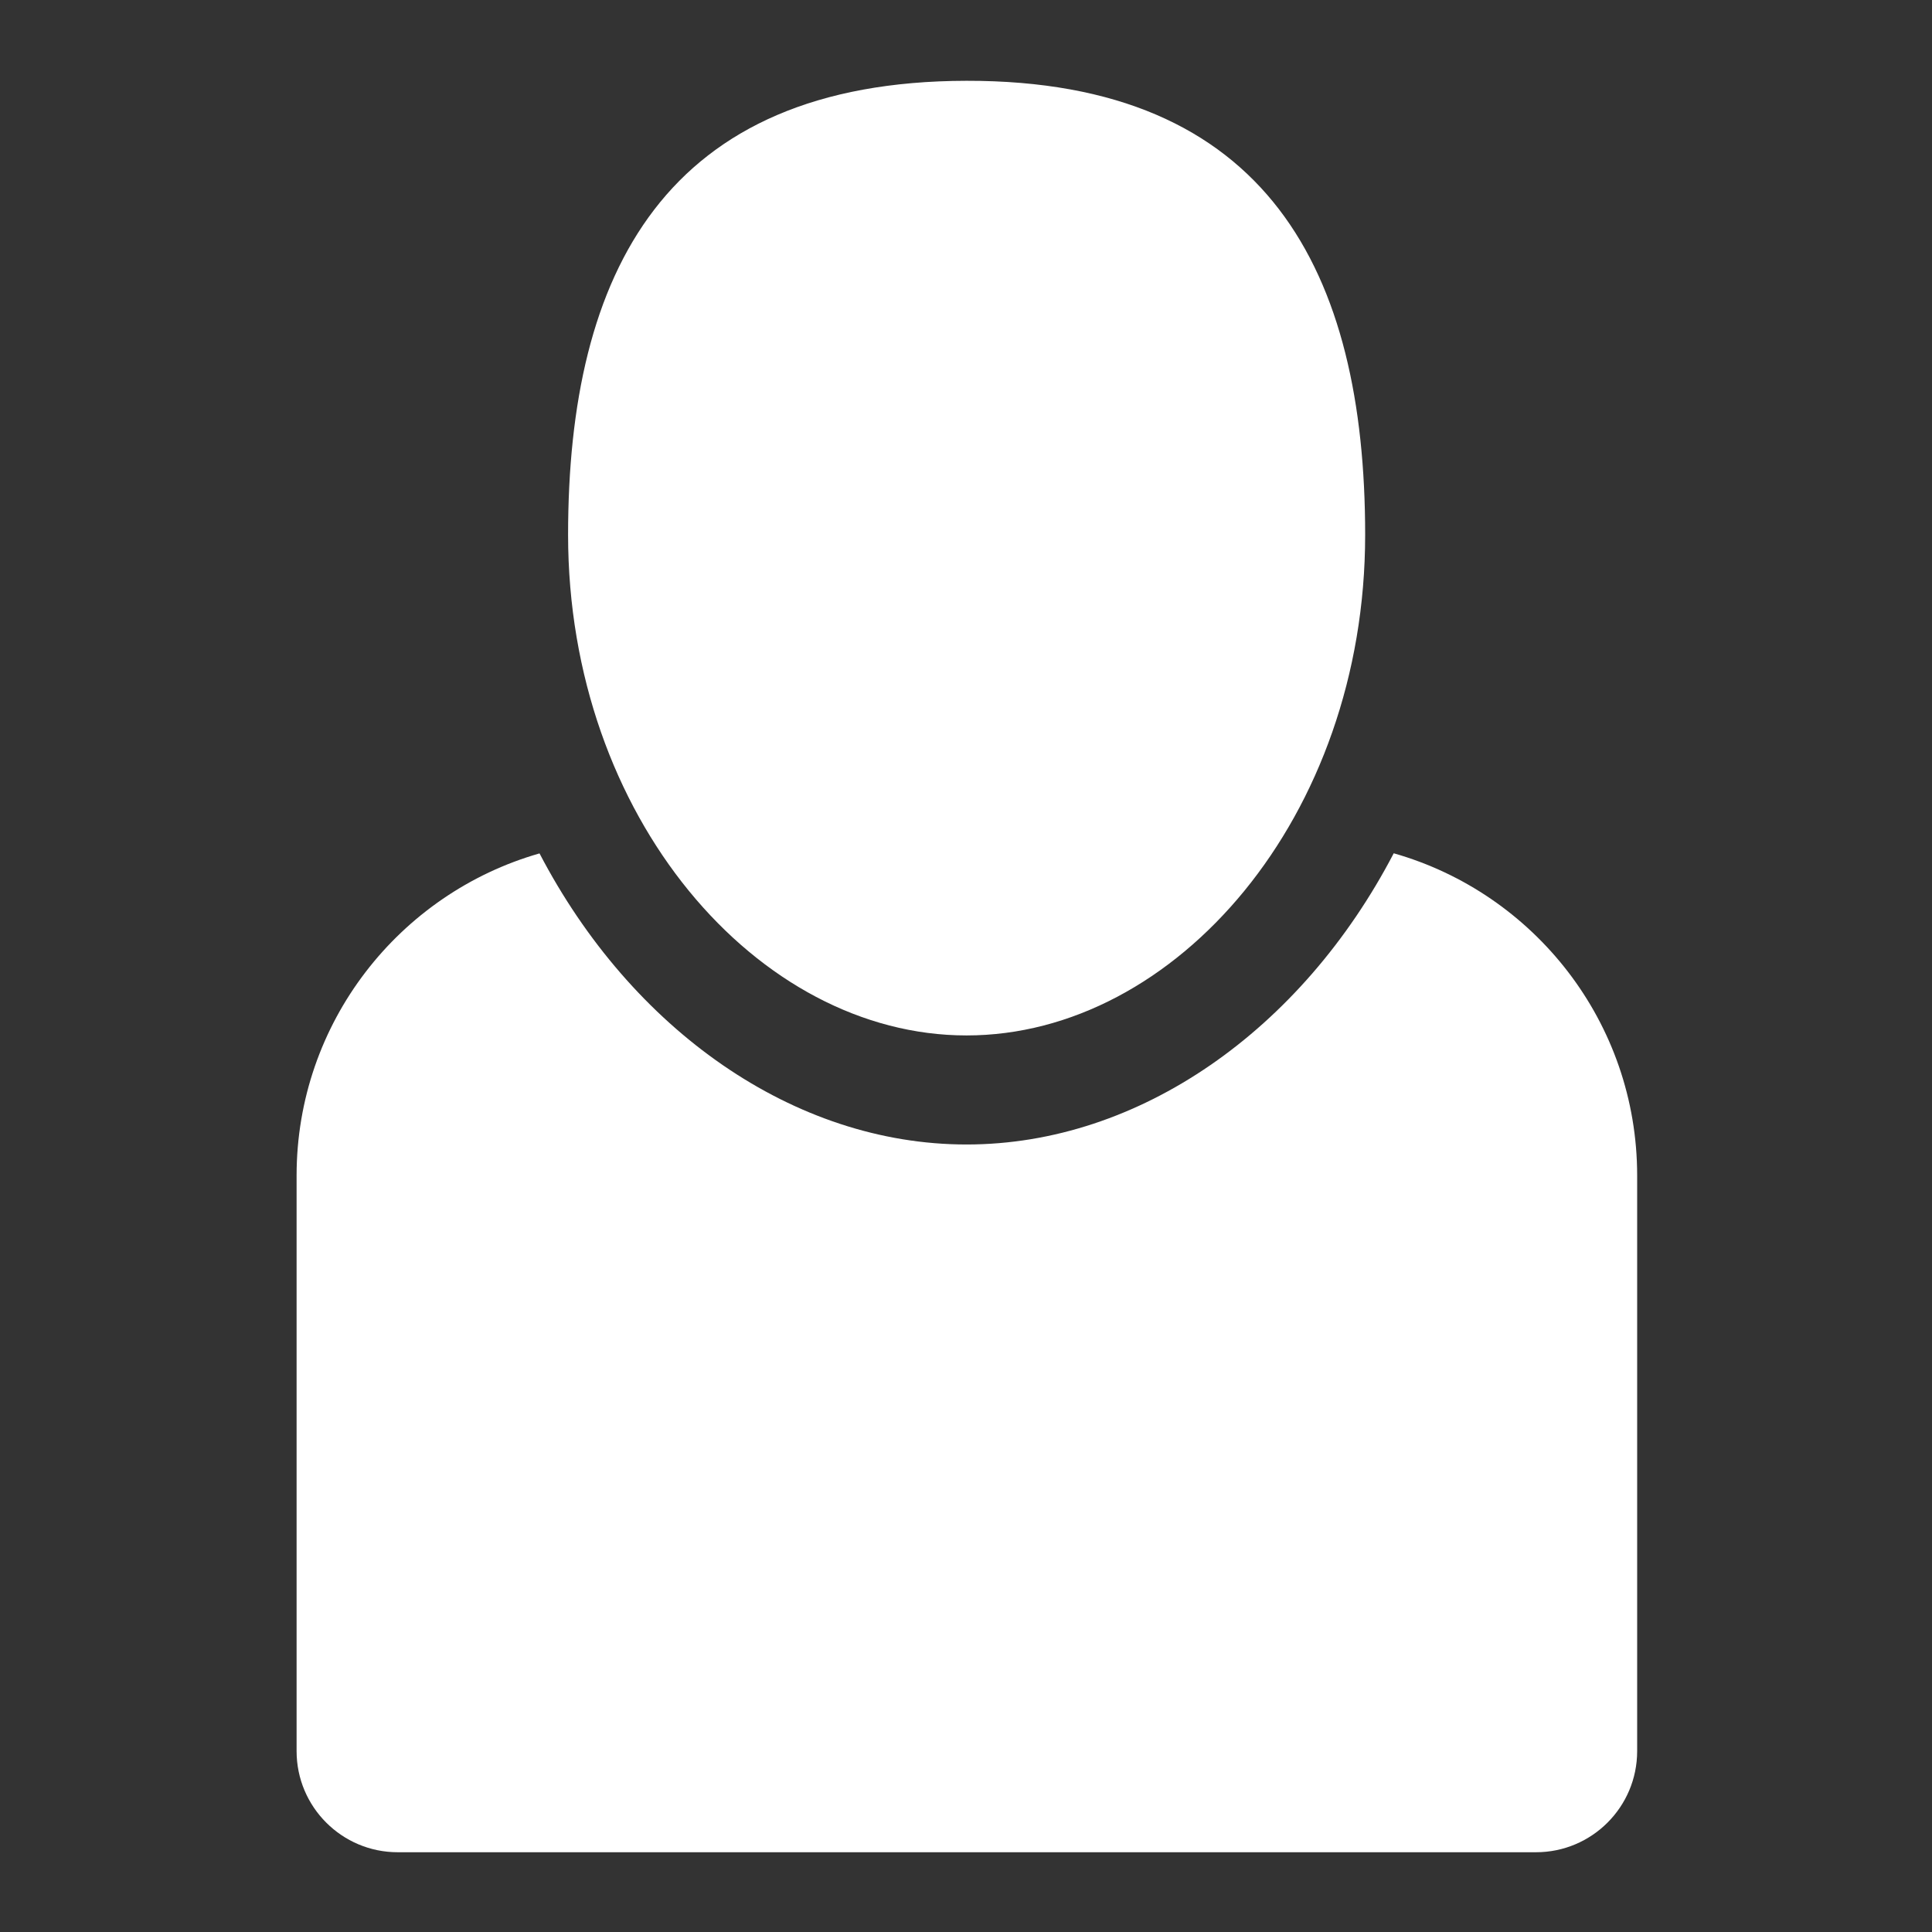 <?xml version="1.0" encoding="UTF-8" standalone="no"?>
<!DOCTYPE svg PUBLIC "-//W3C//DTD SVG 1.1//EN" "http://www.w3.org/Graphics/SVG/1.1/DTD/svg11.dtd">
<svg width="100%" height="100%" viewBox="0 0 512 512" version="1.1" xmlns="http://www.w3.org/2000/svg" xmlns:xlink="http://www.w3.org/1999/xlink" xml:space="preserve" xmlns:serif="http://www.serif.com/" style="fill-rule:evenodd;clip-rule:evenodd;stroke-linejoin:round;stroke-miterlimit:2;">
    <rect x="0" y="0" width="512" height="512" fill="#333333" stroke="none"/>
    <g id="SinglePlayerIcon" transform="matrix(4.48,0,0,4.48,-5743.25,-3207.28)">
        <path d="M1372.84,825.478L1305.5,825.478C1302.2,825.478 1299.52,822.798 1299.52,819.496L1299.52,807.53L1299.52,785.451C1299.52,776.403 1305.6,768.763 1313.89,766.393C1319.33,776.824 1328.93,783.612 1339.15,783.612C1349.38,783.612 1358.98,776.821 1364.42,766.386C1372.73,768.747 1378.82,776.393 1378.82,785.451L1378.82,819.496C1378.82,822.797 1376.14,825.478 1372.84,825.478ZM1339.15,777.161C1326.78,777.161 1315.58,764.228 1315.58,747.55C1315.58,732.022 1321.32,720.718 1339.15,720.69C1356.99,720.662 1362.73,732.022 1362.73,747.55C1362.73,764.228 1351.53,777.161 1339.15,777.161Z" style="fill:white;"/>
    </g>
</svg>
